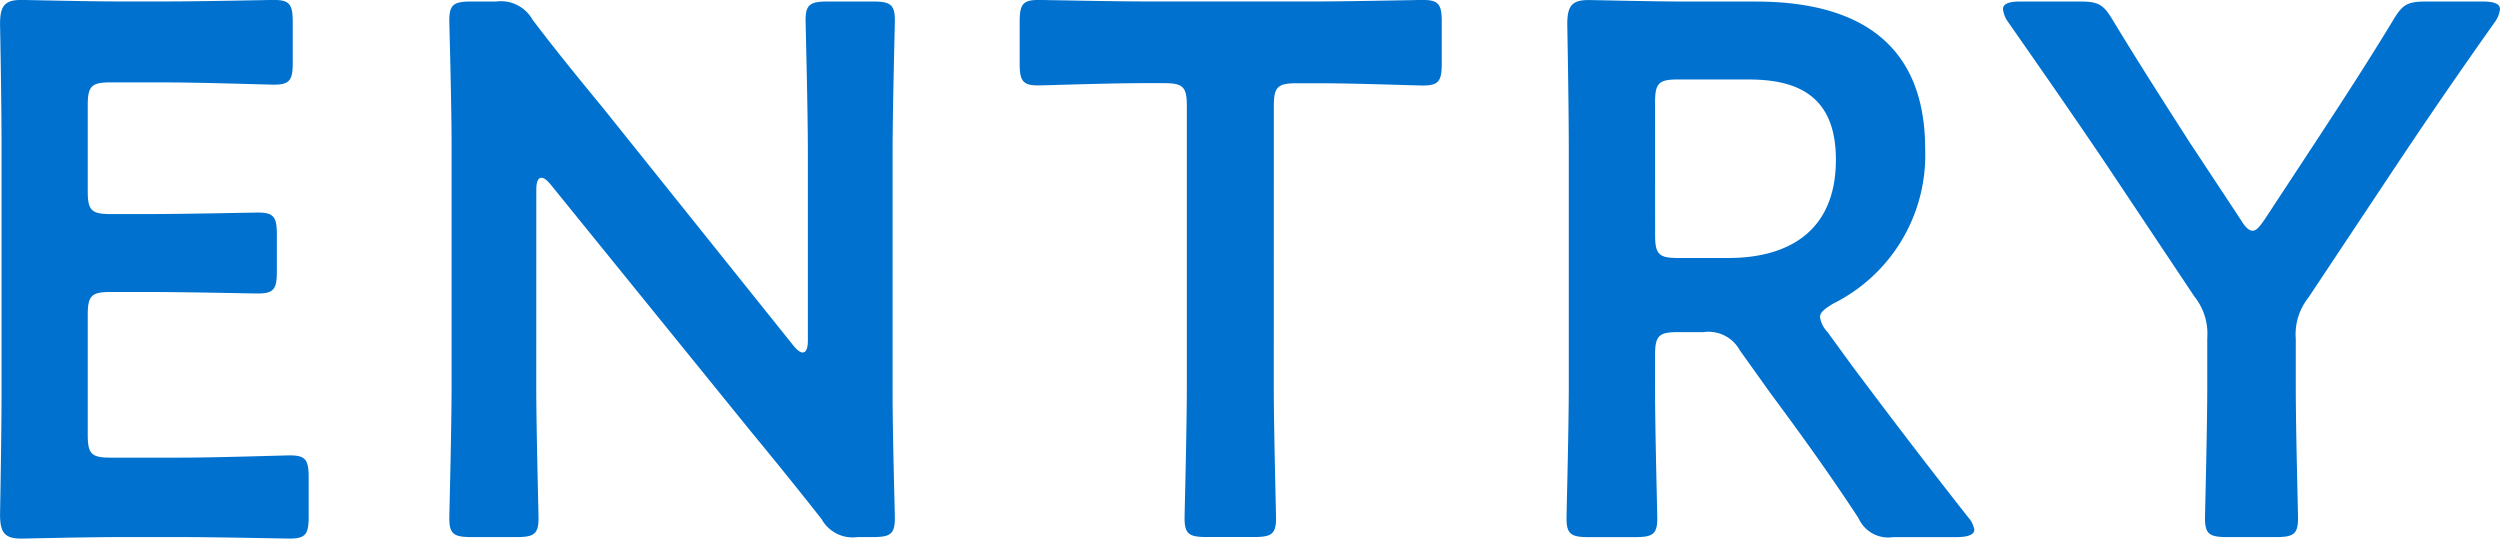<svg xmlns="http://www.w3.org/2000/svg" width="211.52" height="45.568" viewBox="0 0 211.52 45.568">
  <path id="パス_2218" data-name="パス 2218" d="M14.336-7.232c-1.6,0-1.92-.32-1.92-1.92V-19.328c0-1.6.32-1.92,1.92-1.92h3.2c3.008,0,8.832.128,9.28.128,1.344,0,1.6-.384,1.6-1.856v-3.136c0-1.472-.256-1.856-1.6-1.856-.448,0-6.272.128-9.28.128h-3.2c-1.6,0-1.92-.32-1.92-1.92v-7.3c0-1.6.32-1.92,1.92-1.92H18.88c3.072,0,8.832.192,9.28.192,1.344,0,1.6-.384,1.6-1.856V-44.1c0-1.472-.256-1.856-1.6-1.856-.448,0-6.208.128-9.28.128H15.3c-3.008,0-8.064-.128-8.512-.128-1.408,0-1.792.512-1.792,2.048.064,3.264.128,7.552.128,10.688v20.1c0,3.072-.064,7.1-.128,10.688,0,1.536.384,2.048,1.792,2.048.448,0,5.5-.128,8.512-.128h4.928c3.072,0,8.832.128,9.28.128,1.344,0,1.6-.384,1.6-1.856V-5.568c0-1.472-.256-1.856-1.6-1.856-.448,0-6.208.192-9.28.192ZM50.368-29.888c0-.64.128-1.024.448-1.024q.288,0,.768.576L68.608-9.344c2.112,2.56,3.968,4.864,5.888,7.3A3.016,3.016,0,0,0,77.568-.512h1.28c1.472,0,1.856-.256,1.856-1.6,0-.448-.192-7.04-.192-10.56V-33.024c0-3.712.192-10.752.192-11.2,0-1.344-.384-1.6-1.856-1.6h-3.84c-1.472,0-1.856.256-1.856,1.6,0,.448.192,7.488.192,11.2v15.872c0,.64-.128,1.024-.448,1.024q-.288,0-.768-.576l-16-19.968c-2.048-2.5-4.1-4.992-6.08-7.616a3.066,3.066,0,0,0-3.072-1.536H44.864c-1.472,0-1.856.256-1.856,1.6,0,.448.192,6.976.192,10.56v20.352c0,3.712-.192,10.752-.192,11.2,0,1.344.384,1.6,1.856,1.6H48.7c1.472,0,1.856-.256,1.856-1.6,0-.448-.192-7.488-.192-11.2Zm62.4-7.1c0-1.6.32-1.92,1.92-1.92h2.048c2.688,0,8.192.192,8.64.192,1.344,0,1.6-.384,1.6-1.856V-44.1c0-1.472-.256-1.856-1.6-1.856-.448,0-6.272.128-9.28.128H102.144c-3.008,0-8.832-.128-9.28-.128-1.344,0-1.6.384-1.6,1.856v3.52c0,1.472.256,1.856,1.6,1.856.448,0,5.952-.192,8.64-.192h1.984c1.6,0,1.92.32,1.92,1.92v23.68c0,3.712-.192,10.752-.192,11.2,0,1.344.384,1.6,1.856,1.6H111.1c1.472,0,1.856-.256,1.856-1.6,0-.448-.192-7.488-.192-11.2Zm32.256,21.056c0-1.6.32-1.92,1.92-1.92h2.176a3.016,3.016,0,0,1,3.072,1.536l2.56,3.584c2.368,3.2,4.8,6.528,7.488,10.624a2.751,2.751,0,0,0,2.944,1.6H170.5c.96,0,1.536-.192,1.536-.64a2.129,2.129,0,0,0-.512-1.024c-4.224-5.376-6.784-8.768-9.856-12.864l-2.048-2.816a2.324,2.324,0,0,1-.64-1.28c0-.384.384-.7,1.152-1.152a14.025,14.025,0,0,0,7.744-13.056c0-9.28-6.08-12.48-14.336-12.48H147.9c-3.008,0-8.064-.128-8.512-.128-1.408,0-1.792.512-1.792,2.048.064,3.584.128,7.616.128,10.752v19.84c0,3.712-.192,10.752-.192,11.2,0,1.344.384,1.6,1.856,1.6h3.968c1.472,0,1.856-.256,1.856-1.6,0-.448-.192-7.488-.192-11.2Zm0-21.376c0-1.6.32-1.92,1.92-1.92H152.9c3.968,0,7.424,1.216,7.424,6.784,0,6.272-4.288,8.32-9.088,8.32h-4.288c-1.6,0-1.92-.32-1.92-1.92ZM199.232-17.28a5.031,5.031,0,0,1,1.088-3.52l7.36-11.072c2.688-4.032,5.184-7.68,8.448-12.288a2.269,2.269,0,0,0,.384-1.024c0-.448-.512-.64-1.472-.64H210.3c-1.664,0-2.048.256-2.88,1.664-2.176,3.584-4.224,6.72-6.4,10.048l-4.416,6.72c-.448.64-.7.96-1.024.96s-.64-.32-1.024-.96l-4.352-6.592c-2.176-3.392-4.224-6.592-6.4-10.176-.832-1.408-1.216-1.664-2.88-1.664h-4.992c-.96,0-1.472.192-1.472.64a2.27,2.27,0,0,0,.384,1.024c3.264,4.672,6.016,8.64,8.512,12.352l7.3,10.944a5.031,5.031,0,0,1,1.088,3.52v4.032c0,3.712-.192,10.752-.192,11.2,0,1.344.384,1.6,1.856,1.6h4.16c1.472,0,1.856-.256,1.856-1.6,0-.448-.192-7.488-.192-11.2Z" transform="translate(-4.992 45.952)" fill="#0071ce"/>
</svg>
